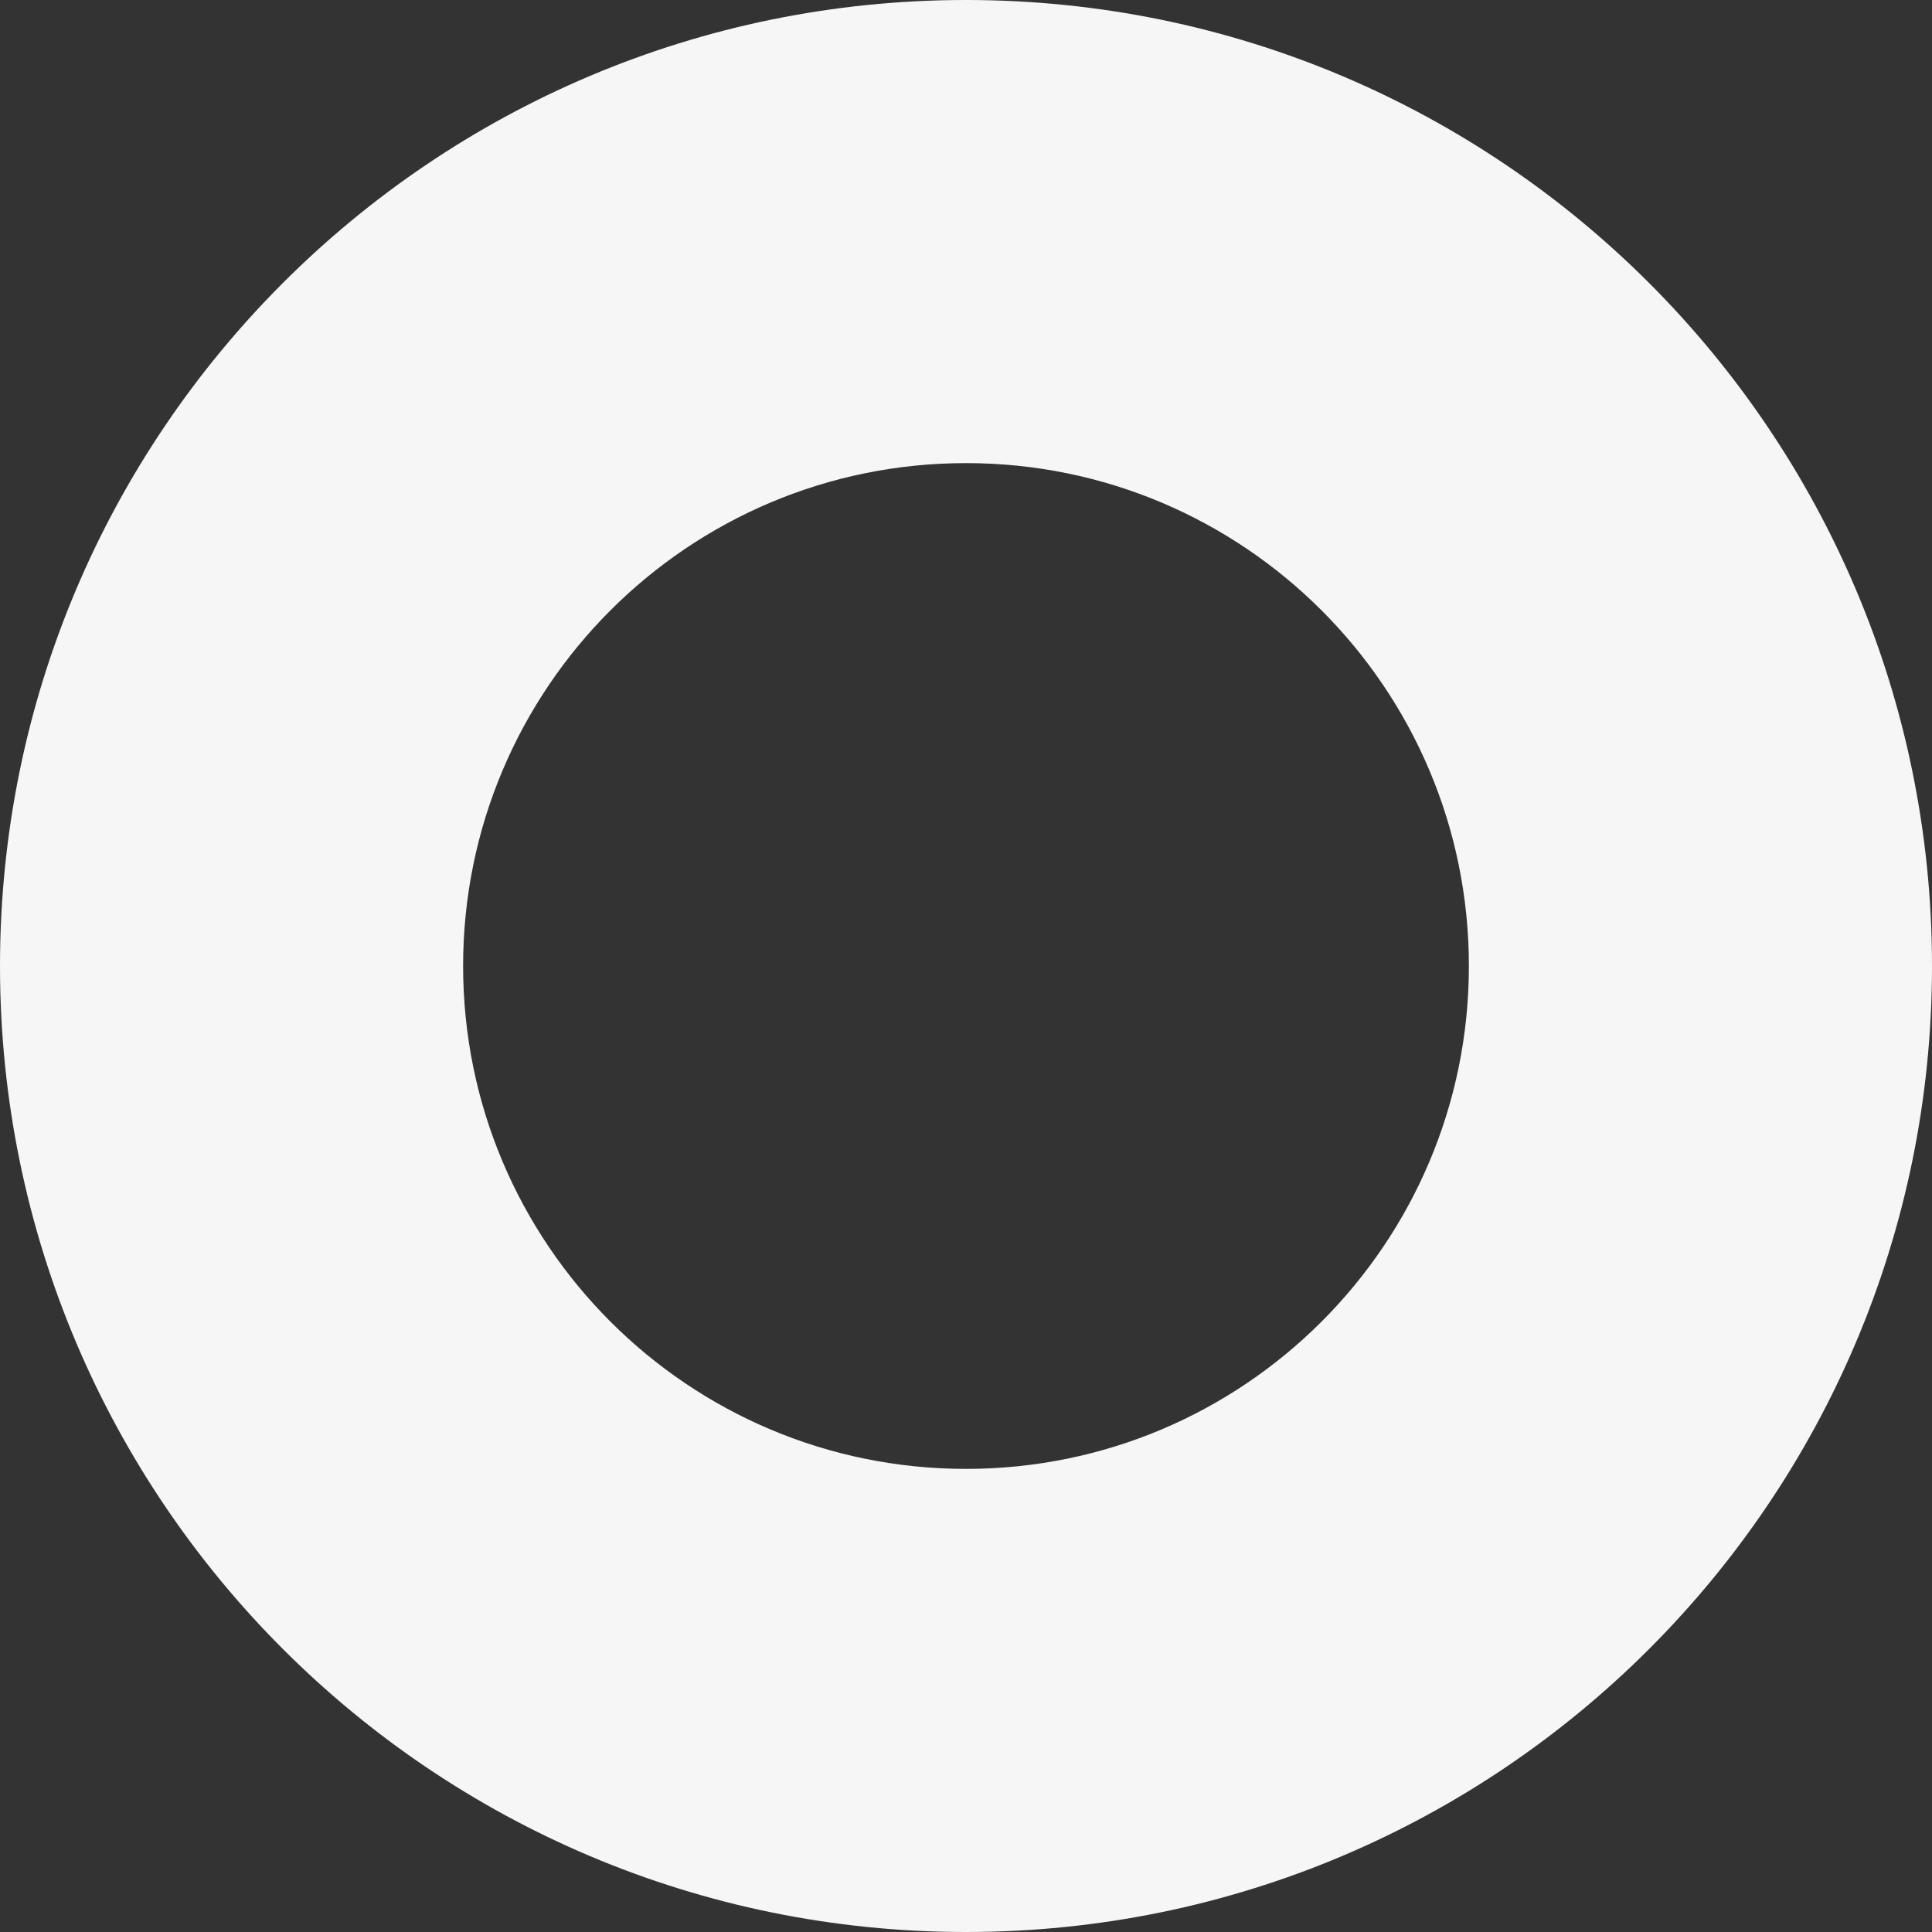 <?xml version="1.0" encoding="UTF-8"?> <svg xmlns="http://www.w3.org/2000/svg" xmlns:xlink="http://www.w3.org/1999/xlink" width="680px" height="680px" viewBox="0 0 680 680"><rect x="0" y="0" width="680" height="680" fill="#333333" stroke="none"/> <!-- Generator: Sketch 54.1 (76490) - https://sketchapp.com --> <title>Combined Shape Copy</title> <desc>Created with Sketch.</desc> <g id="Page-1" stroke="none" stroke-width="1" fill="none" fill-rule="evenodd"> <g id="Extra-large:-Desktops---12-col" transform="translate(-662, -52)" fill="#F6F6F6"> <path d="M1002,732 C814.223,732 662,579.777 662,392 C662,204.223 814.223,52 1002,52 C1189.777,52 1342,204.223 1342,392 C1342,579.777 1189.777,732 1002,732 Z M1002,569 C1099.754,569 1179,489.754 1179,392 C1179,294.246 1099.754,215 1002,215 C904.246,215 825,294.246 825,392 C825,489.754 904.246,569 1002,569 Z" id="Combined-Shape-Copy"></path> </g> </g> </svg> 